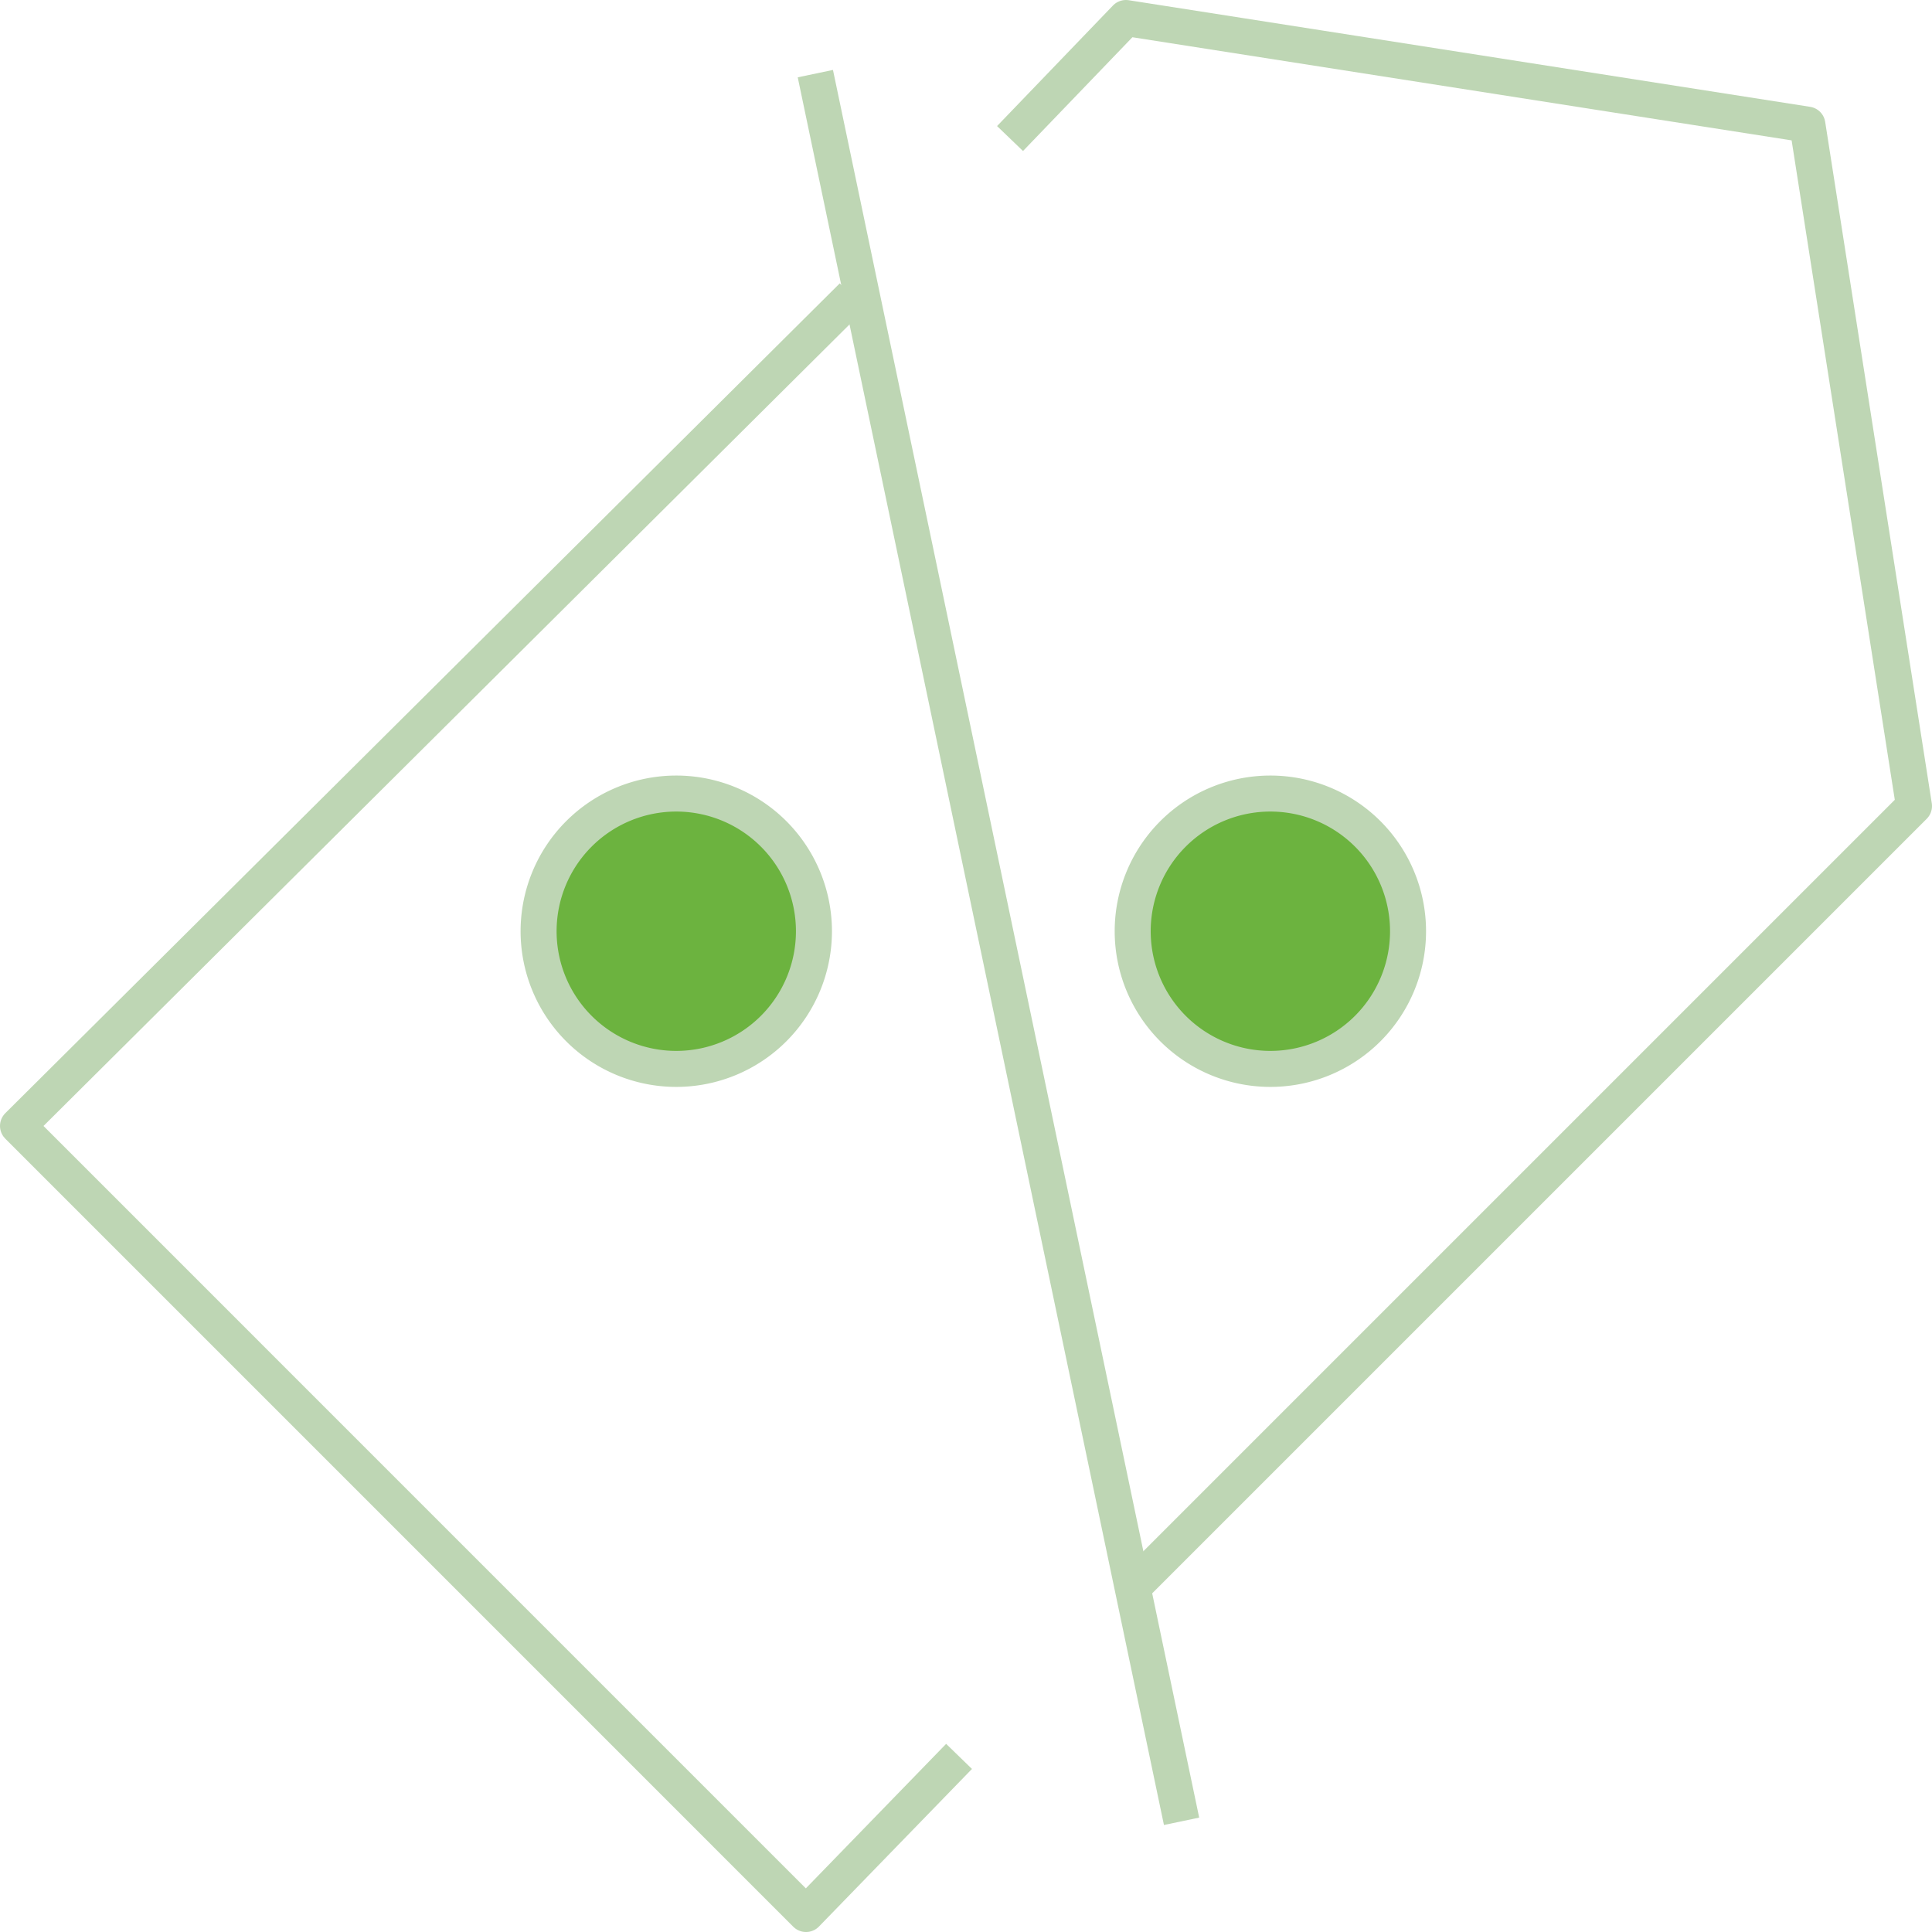 <svg xmlns:xlink="http://www.w3.org/1999/xlink" xmlns="http://www.w3.org/2000/svg" width="107.316" height="107.317" viewBox="0 0 107.316 107.317">
  <g id="icon-competitive" transform="translate(1 1)">
    <g id="Group_231" data-name="Group 231" transform="translate(0 0)">
      <path id="Path_606" data-name="Path 606" d="M62.072,98.912l-8.5,8.755L9.8,63.892,56.15,17.8" transform="translate(-9.8 -2.35)" fill="none" stroke="#bed6b4" stroke-linejoin="round" stroke-width="2"/>
      <path id="Path_607" data-name="Path 607" d="M31.2,18.495,37.637,11.8,75.49,17.722l5.922,37.852-43.26,43.26" transform="translate(23.904 -11.8)" fill="none" stroke="#bed6b4" stroke-linejoin="round" stroke-width="2"/>
      <path id="Path_608" data-name="Path 608" d="M34.132,30.817A7.647,7.647,0,0,1,23.317,41.632,7.647,7.647,0,1,1,34.132,30.817Z" transform="translate(7.84 14.502)" fill="#6cb33f" stroke="#bed6b4" stroke-linejoin="round" stroke-width="2"/>
      <path id="Path_730" data-name="Path 730" d="M34.132,30.817A7.647,7.647,0,0,1,23.317,41.632,7.647,7.647,0,1,1,34.132,30.817Z" transform="translate(40.84 14.502)" fill="#6cb33f" stroke="#bed6b4" stroke-linejoin="round" stroke-width="2"/>
      <line id="Line_88" data-name="Line 88" x1="20.342" y1="97.077" transform="translate(44.29 3.09)" fill="none" stroke="#bed6b4" stroke-linejoin="round" stroke-width="2"/>
    </g>
    <line id="Line_89" data-name="Line 89" transform="translate(87.807 18.282)" fill="none" stroke="#bed6b4" stroke-linejoin="round" stroke-width="2"/>
  </g>
</svg>
